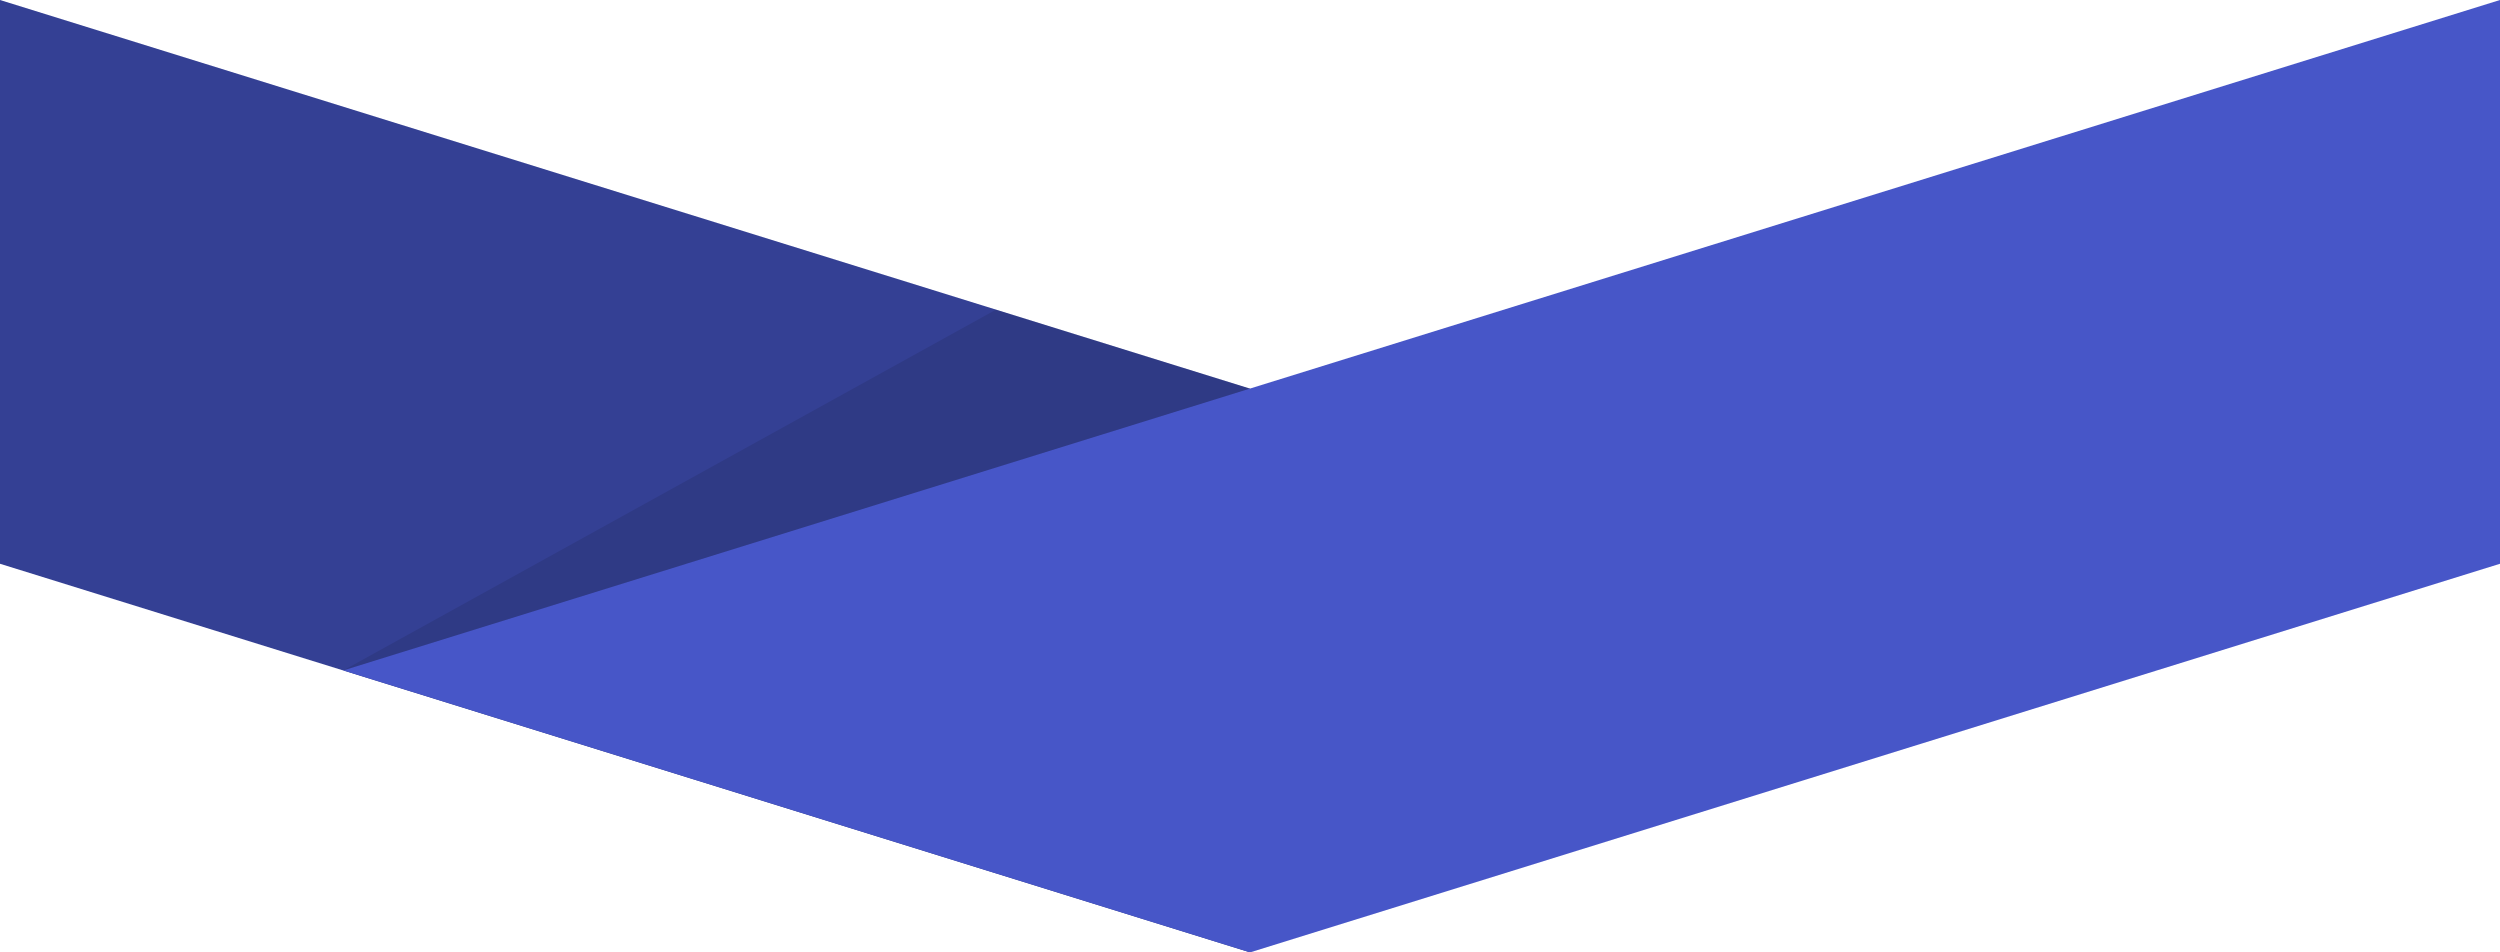 <svg xmlns="http://www.w3.org/2000/svg" width="420" height="160" viewBox="0 0 420 160" fill="none"><g clip-path="url(#clip0_727_1225)"><path d="M-0.001 -9.17984e-06L-0.001 94.711L210.01 160L210.01 65.289L-0.001 -9.17984e-06Z" fill="#344094"></path><path opacity="0.1" d="M167.33 52.018L57.677 112.63L210.01 160L210.01 65.289L167.33 52.018Z" fill="black"></path><path d="M57.678 112.63L210.01 160L420 94.711L420 0L57.678 112.63Z" fill="#4756C8"></path></g><defs><clipPath id="clip0_727_1225"><rect width="160" height="420" fill="white" transform="translate(420) rotate(90)"></rect></clipPath></defs></svg>